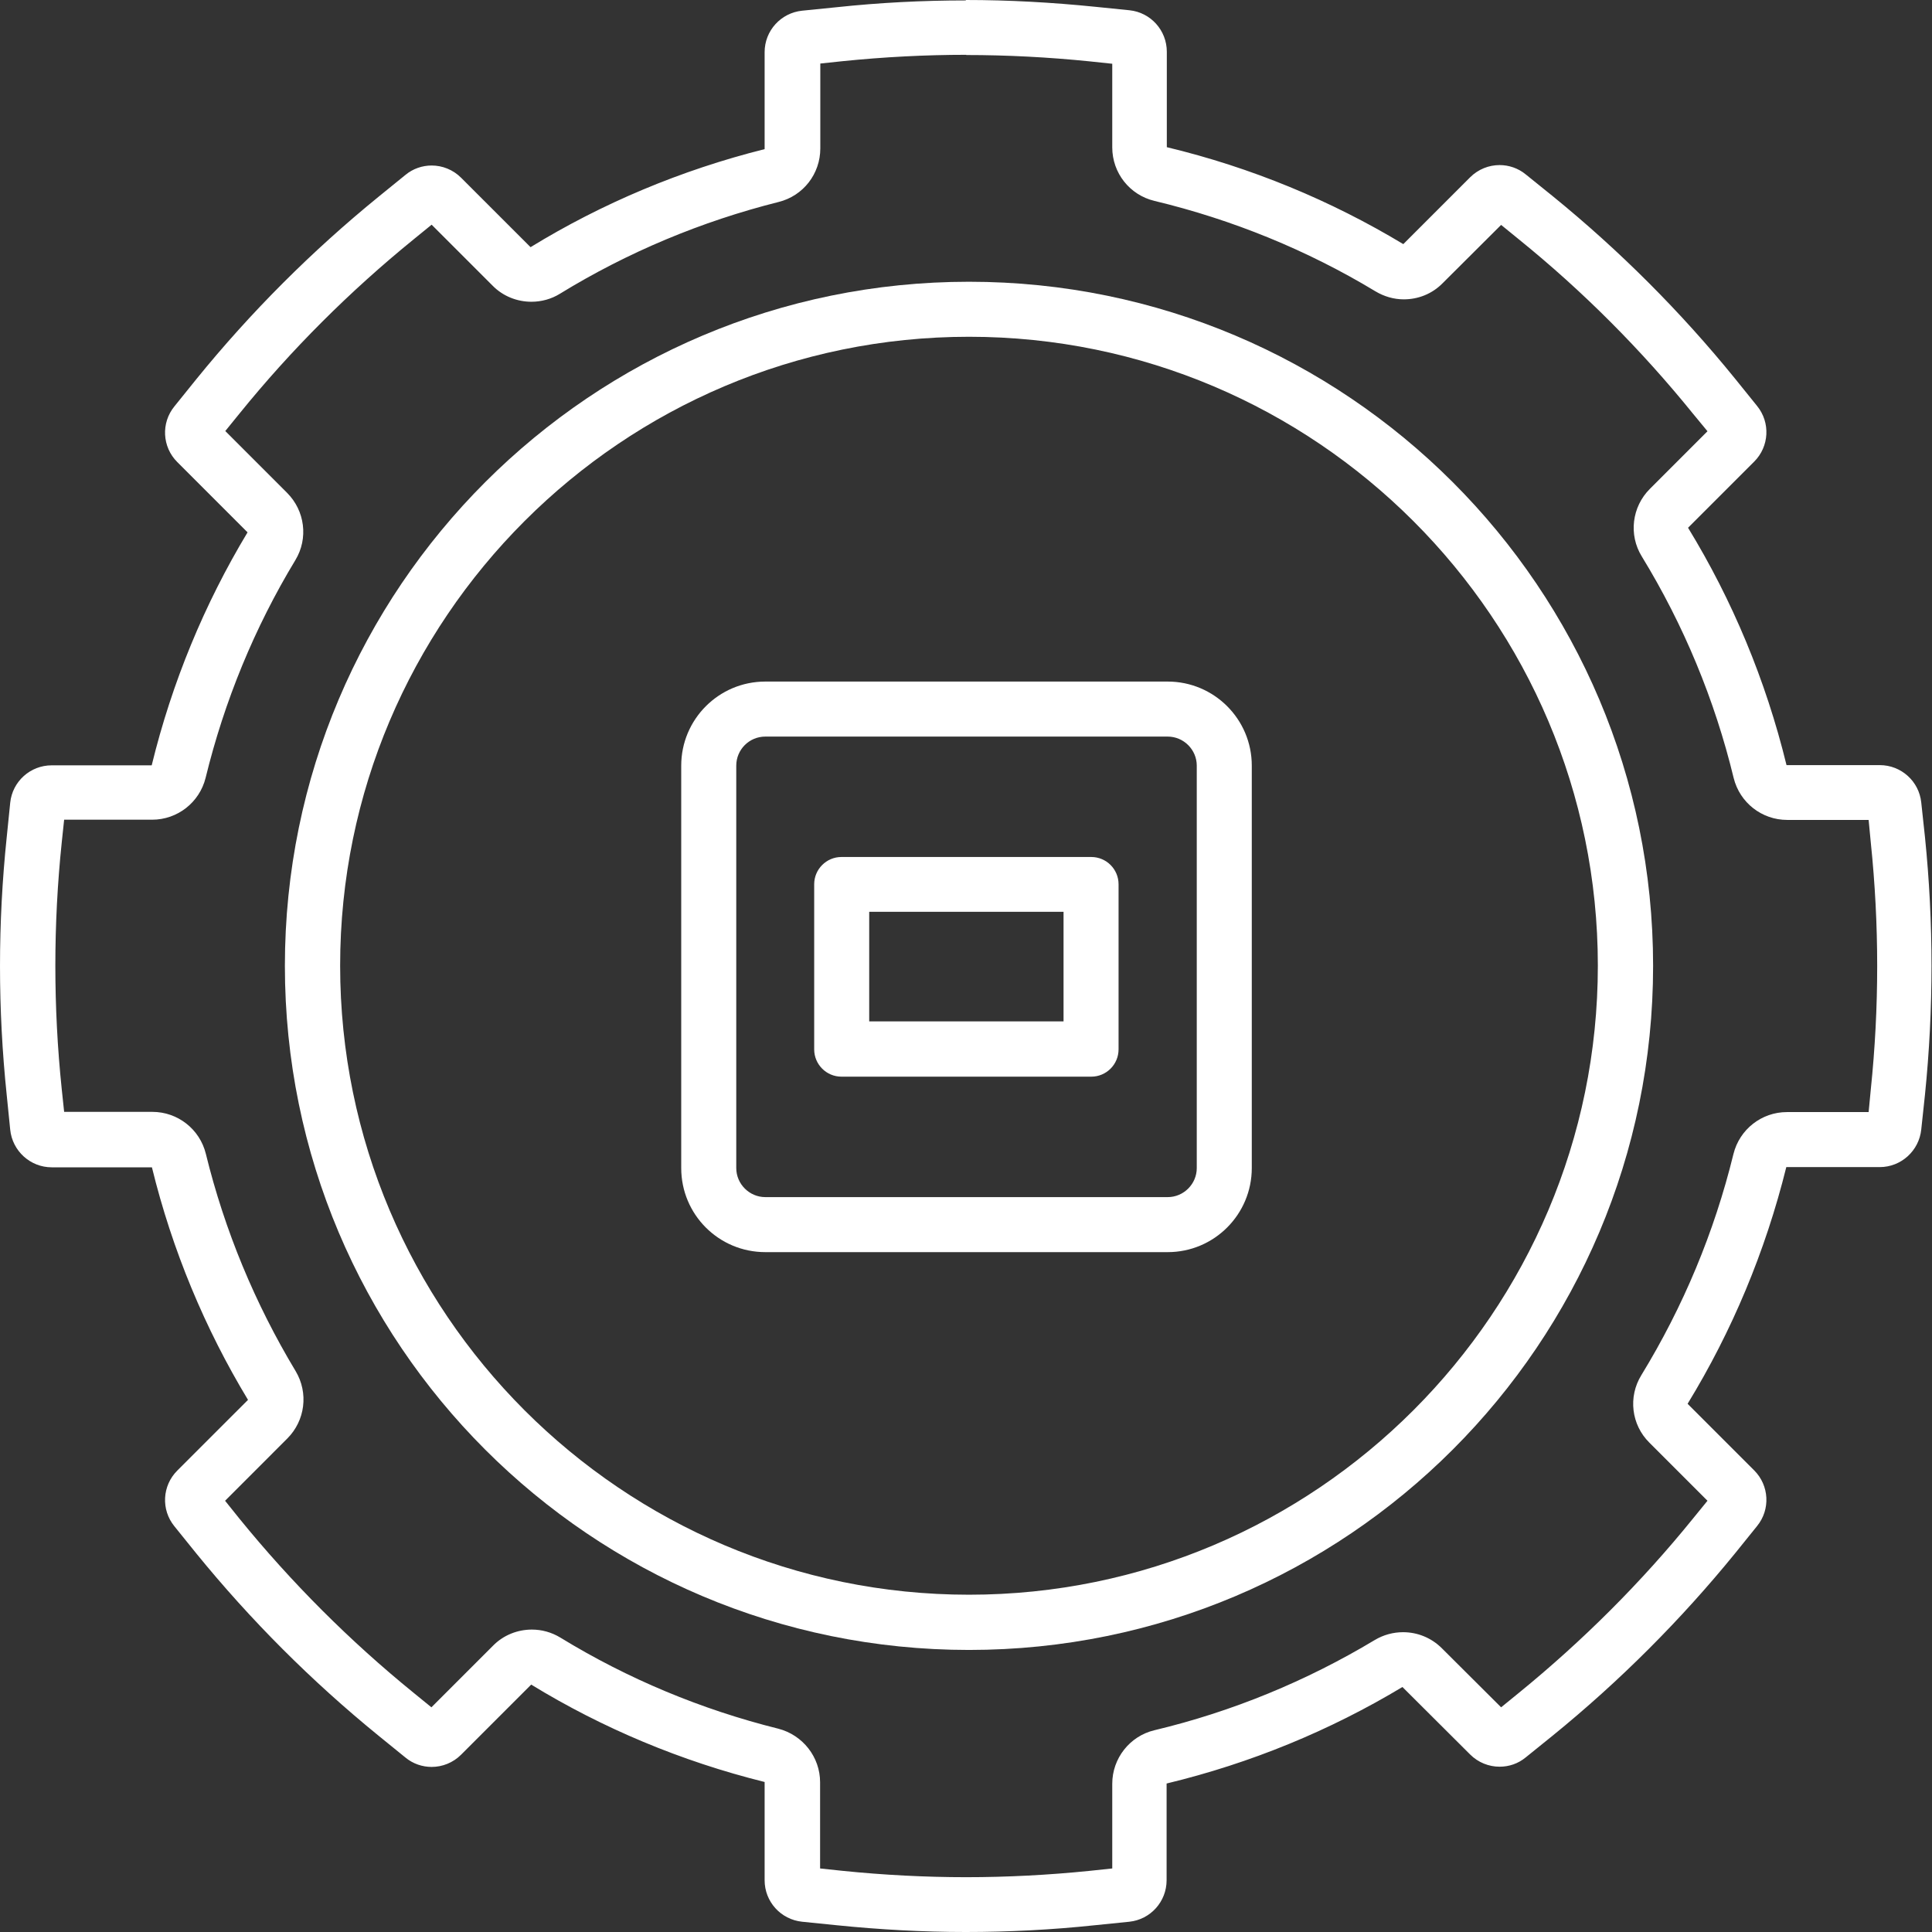 <svg width="90" height="90" viewBox="0 0 90 90" fill="none" xmlns="http://www.w3.org/2000/svg">
<rect x="0" y="0" width="90" height="90" fill="#333333" stroke="none"/>
<path d="M44.987 0.02C42.983 0.02 40.98 0.122 38.976 0.336L37.369 0.498C36.372 0.6 35.619 1.434 35.619 2.431V6.947C31.723 7.924 28.051 9.47 24.715 11.514L21.48 8.28C21.104 7.903 20.605 7.71 20.107 7.71C19.68 7.71 19.242 7.853 18.887 8.148L17.635 9.165C14.523 11.698 11.675 14.546 9.142 17.668L8.125 18.93C7.494 19.703 7.555 20.822 8.257 21.523L11.532 24.799C9.528 28.125 8.013 31.777 7.067 35.652H2.408C1.411 35.652 0.577 36.405 0.476 37.392L0.313 38.999C-0.104 42.996 -0.104 47.014 0.313 51.011L0.476 52.629C0.577 53.615 1.411 54.378 2.408 54.378H7.077C8.023 58.244 9.549 61.895 11.553 65.211L8.257 68.507C7.555 69.209 7.494 70.328 8.125 71.101L9.142 72.362C11.675 75.475 14.523 78.323 17.635 80.856L18.887 81.873C19.242 82.168 19.68 82.31 20.107 82.31C20.605 82.31 21.104 82.117 21.48 81.74L24.745 78.475C28.072 80.51 31.733 82.046 35.619 83.012V87.589C35.619 88.586 36.372 89.42 37.369 89.522L38.976 89.685C40.98 89.888 42.983 90 44.987 90C46.991 90 48.995 89.898 50.999 89.685L52.606 89.522C53.593 89.42 54.345 88.586 54.345 87.589V83.083C58.272 82.137 61.964 80.611 65.331 78.587L68.484 81.73C68.861 82.107 69.359 82.3 69.857 82.3C70.295 82.3 70.722 82.158 71.078 81.863L72.339 80.845C75.452 78.313 78.3 75.465 80.833 72.352L81.85 71.091C82.481 70.318 82.419 69.199 81.718 68.497L78.615 65.394C80.68 62.017 82.236 58.305 83.213 54.368H87.566C88.563 54.368 89.397 53.605 89.499 52.619L89.672 51.001C90.079 47.004 90.079 42.986 89.672 38.989L89.499 37.381C89.397 36.395 88.563 35.642 87.566 35.642H83.223C82.257 31.685 80.7 27.962 78.636 24.585L81.718 21.503C82.419 20.801 82.481 19.682 81.85 18.909L80.833 17.648C78.3 14.525 75.452 11.677 72.339 9.144L71.078 8.127C70.722 7.832 70.284 7.69 69.857 7.69C69.359 7.69 68.861 7.883 68.484 8.259L65.371 11.372C61.995 9.338 58.292 7.802 54.355 6.856V2.411C54.355 1.414 53.603 0.58 52.616 0.478L51.009 0.315C49.005 0.112 47.001 0 44.997 0M45.008 2.563C46.92 2.563 48.853 2.665 50.755 2.858L51.813 2.97V6.866C51.813 8.056 52.626 9.083 53.776 9.358C57.417 10.233 60.886 11.647 64.07 13.569C64.476 13.813 64.934 13.945 65.392 13.945C66.063 13.945 66.714 13.691 67.203 13.193L69.928 10.477L70.752 11.148C73.733 13.559 76.459 16.295 78.87 19.276L79.541 20.089L76.856 22.775C76.021 23.609 75.859 24.911 76.479 25.918C78.432 29.112 79.876 32.59 80.761 36.242C81.046 37.392 82.074 38.195 83.254 38.195H87.048L87.149 39.253C87.546 43.067 87.546 46.933 87.149 50.747L87.048 51.805H83.243C82.064 51.805 81.036 52.608 80.751 53.758C79.856 57.41 78.412 60.868 76.459 64.062C75.838 65.069 75.991 66.371 76.835 67.205L79.541 69.911L78.87 70.735C76.459 73.715 73.723 76.441 70.752 78.862L69.928 79.533L67.172 76.787C66.674 76.288 66.023 76.034 65.361 76.034C64.904 76.034 64.446 76.156 64.039 76.4C60.855 78.313 57.397 79.737 53.776 80.601C52.626 80.876 51.813 81.913 51.813 83.093V87.04L50.755 87.152C48.853 87.345 46.92 87.447 45.008 87.447C43.095 87.447 41.163 87.345 39.261 87.152L38.203 87.04V83.022C38.203 81.852 37.399 80.825 36.26 80.53C32.669 79.635 29.252 78.211 26.108 76.288C25.691 76.034 25.234 75.912 24.776 75.912C24.115 75.912 23.454 76.166 22.965 76.665L20.097 79.533L19.273 78.862C16.303 76.451 13.567 73.715 11.146 70.735L10.485 69.911L13.383 67.012C14.218 66.178 14.38 64.886 13.77 63.869C11.878 60.726 10.464 57.318 9.589 53.748C9.305 52.598 8.277 51.795 7.097 51.795H2.988L2.876 50.737C2.479 46.922 2.479 43.057 2.876 39.243L2.988 38.185H7.087C8.267 38.185 9.294 37.381 9.579 36.232C10.454 32.651 11.858 29.234 13.76 26.091C14.37 25.084 14.207 23.792 13.373 22.958L10.495 20.079L11.156 19.265C13.567 16.285 16.303 13.559 19.283 11.138L20.107 10.467L22.945 13.305C23.433 13.803 24.094 14.057 24.756 14.057C25.213 14.057 25.681 13.935 26.088 13.681C29.241 11.748 32.669 10.314 36.27 9.409C37.419 9.124 38.213 8.097 38.213 6.917V2.96L39.271 2.848C41.173 2.655 43.105 2.553 45.018 2.553" fill="white"/>
<path d="M45.14 13.125C27.543 13.125 13.271 27.386 13.271 44.993C13.271 62.601 27.532 76.861 45.14 76.861C62.747 76.861 77.008 62.59 77.008 44.993C77.008 27.396 62.737 13.125 45.14 13.125ZM45.14 15.688C61.292 15.688 74.434 28.83 74.434 44.983C74.434 61.136 61.292 74.288 45.14 74.288C28.987 74.288 15.845 61.146 15.845 44.983C15.845 28.82 28.987 15.688 45.14 15.688Z" fill="white"/>
<path d="M54.397 31.75H35.651C33.484 31.75 31.734 33.51 31.734 35.666V54.413C31.734 56.579 33.484 58.329 35.651 58.329H54.397C56.564 58.329 58.313 56.569 58.313 54.413V35.666C58.313 33.499 56.553 31.75 54.397 31.75ZM54.397 34.313C55.14 34.313 55.75 34.924 55.75 35.666V54.413C55.75 55.155 55.14 55.766 54.397 55.766H35.651C34.908 55.766 34.298 55.155 34.298 54.413V35.666C34.298 34.924 34.898 34.313 35.651 34.313H54.397Z" fill="white"/>
<path d="M50.836 39.922H39.199C38.497 39.922 37.928 40.492 37.928 41.193V48.883C37.928 49.585 38.497 50.155 39.199 50.155H50.836C51.538 50.155 52.107 49.585 52.107 48.883V41.193C52.107 40.492 51.538 39.922 50.836 39.922ZM49.544 47.581H40.491V42.475H49.544V47.581Z" fill="white"/>
</svg>
